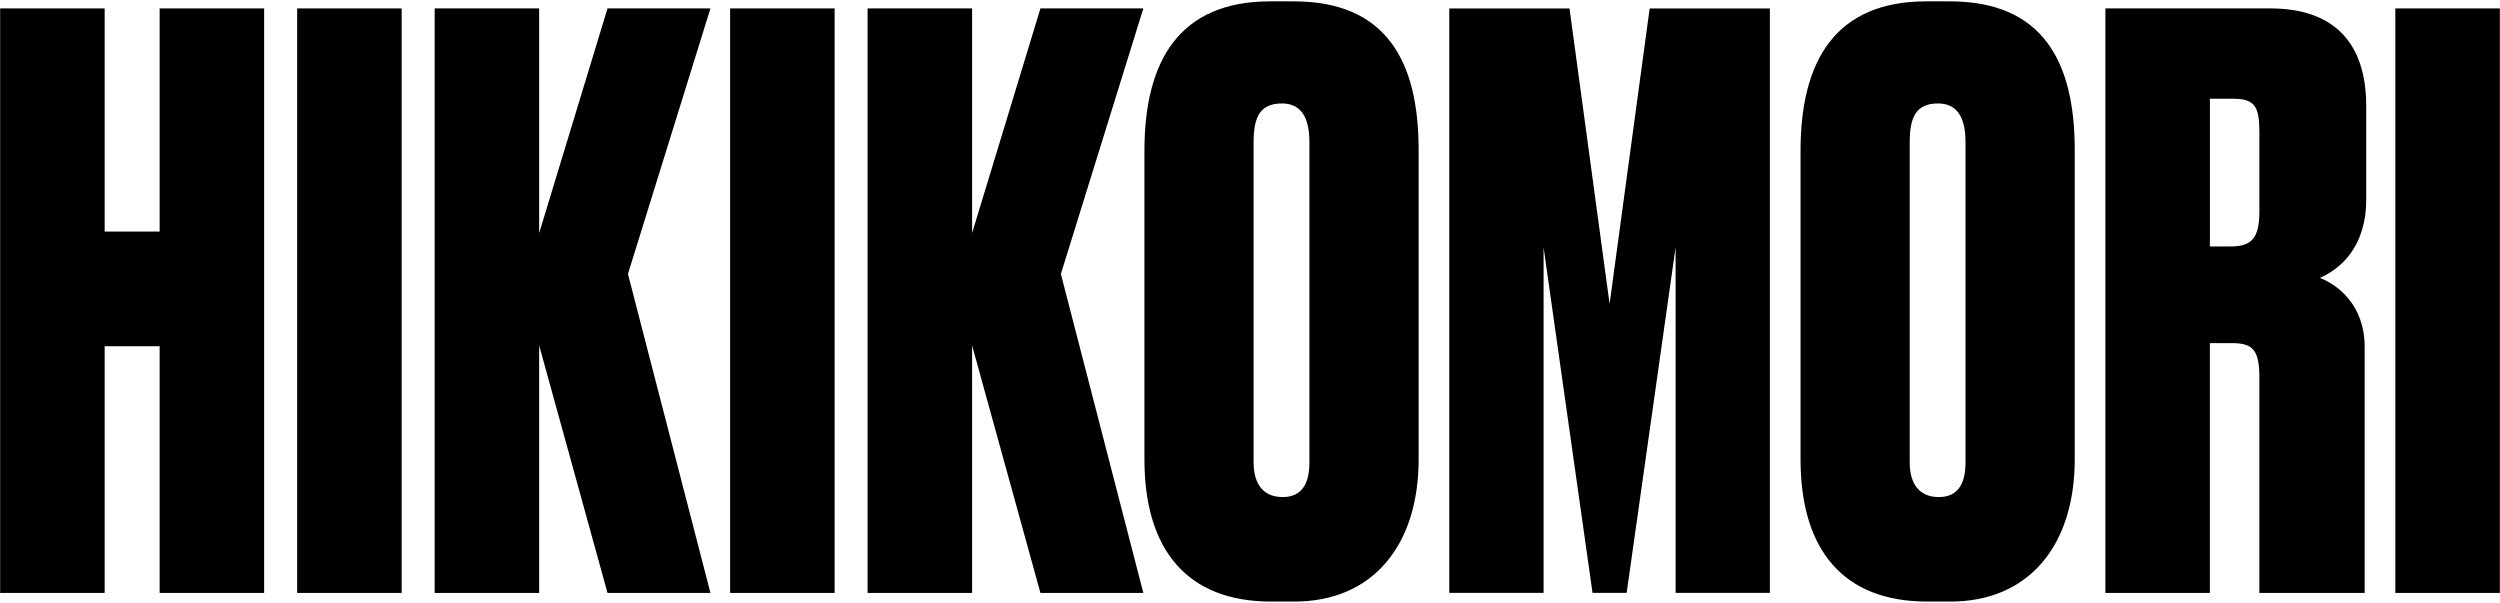 <svg width="962" height="232" viewBox="0 0 962 232" fill="none" xmlns="http://www.w3.org/2000/svg">
	<path d="M40.27 228.16H0.06V3.24H40.27V89.1H61.43V3.24H101.64V228.16H61.43V133.23H40.27V228.16Z" fill="black"/>
	<path d="M154.56 228.16H114.35V3.24H154.56V228.16Z" fill="black"/>
	<path d="M207.47 228.16H167.26V3.24H207.47V89.7L233.77 3.24H273.38L241.63 105.42L273.38 228.16H233.77L207.47 132.93V228.16Z" fill="black"/>
	<path d="M321.16 228.16H280.95V3.24H321.16V228.16Z" fill="black"/>
	<path d="M374.06 228.16H333.85V3.24H374.06V89.7L400.36 3.24H439.96L408.22 105.42L439.96 228.16H400.36L374.06 132.93V228.16Z" fill="black"/>
	<path d="M545.89 176.76C545.89 209.71 528.35 231.48 498.12 231.48H489.05C457.31 231.48 440.38 212.13 440.38 176.76V57.96C440.38 23.19 453.98 0.52 488.75 0.52H497.82C533.19 0.52 545.89 23.19 545.89 57.66V176.76ZM503.86 54.63C503.86 44.65 500.24 39.81 493.28 39.81C485.12 39.81 482.39 44.65 482.39 54.63V177.97C482.39 184.92 485.11 191.27 493.58 191.27C501.74 191.27 503.86 184.92 503.86 177.97V54.63Z" fill="black"/>
	<path d="M681.05 3.25V228.13H644.77V95.17L625.94 228.13H612.8L593.97 95.17V228.13H557.69V3.25H603.95L619.37 116.94L634.79 3.25H681.05Z" fill="black"/>
	<path d="M798.36 176.76C798.36 209.71 780.82 231.48 750.59 231.48H741.52C709.78 231.48 692.85 212.13 692.85 176.76V57.96C692.85 23.19 706.45 0.52 741.22 0.52H750.29C785.66 0.52 798.36 23.19 798.36 57.66V176.76ZM756.33 54.63C756.33 44.65 752.71 39.81 745.75 39.81C737.59 39.81 734.86 44.65 734.86 54.63V177.97C734.86 184.92 737.58 191.27 746.05 191.27C754.21 191.27 756.33 184.92 756.33 177.97V54.63Z" fill="black"/>
	<path d="M850.37 94.84H858.23C866.39 94.84 869.41 91.82 869.41 81.24V50.7C869.41 41.03 867.59 38 859.44 38H850.37V94.84ZM869.41 228.16V145.33C869.41 134.75 866.99 132.03 858.83 132.03H850.36V228.16H810.15V3.24H873.63C898.12 3.24 910.52 16.54 910.52 40.73V76.71C910.52 95.45 900.24 103.62 892.68 106.94C899.03 109.36 909.92 116.91 909.92 133.54V228.16H869.41Z" fill="black"/>
	<path d="M961.94 228.16H921.73V3.24H961.94V228.16Z" fill="black"/>
</svg>
